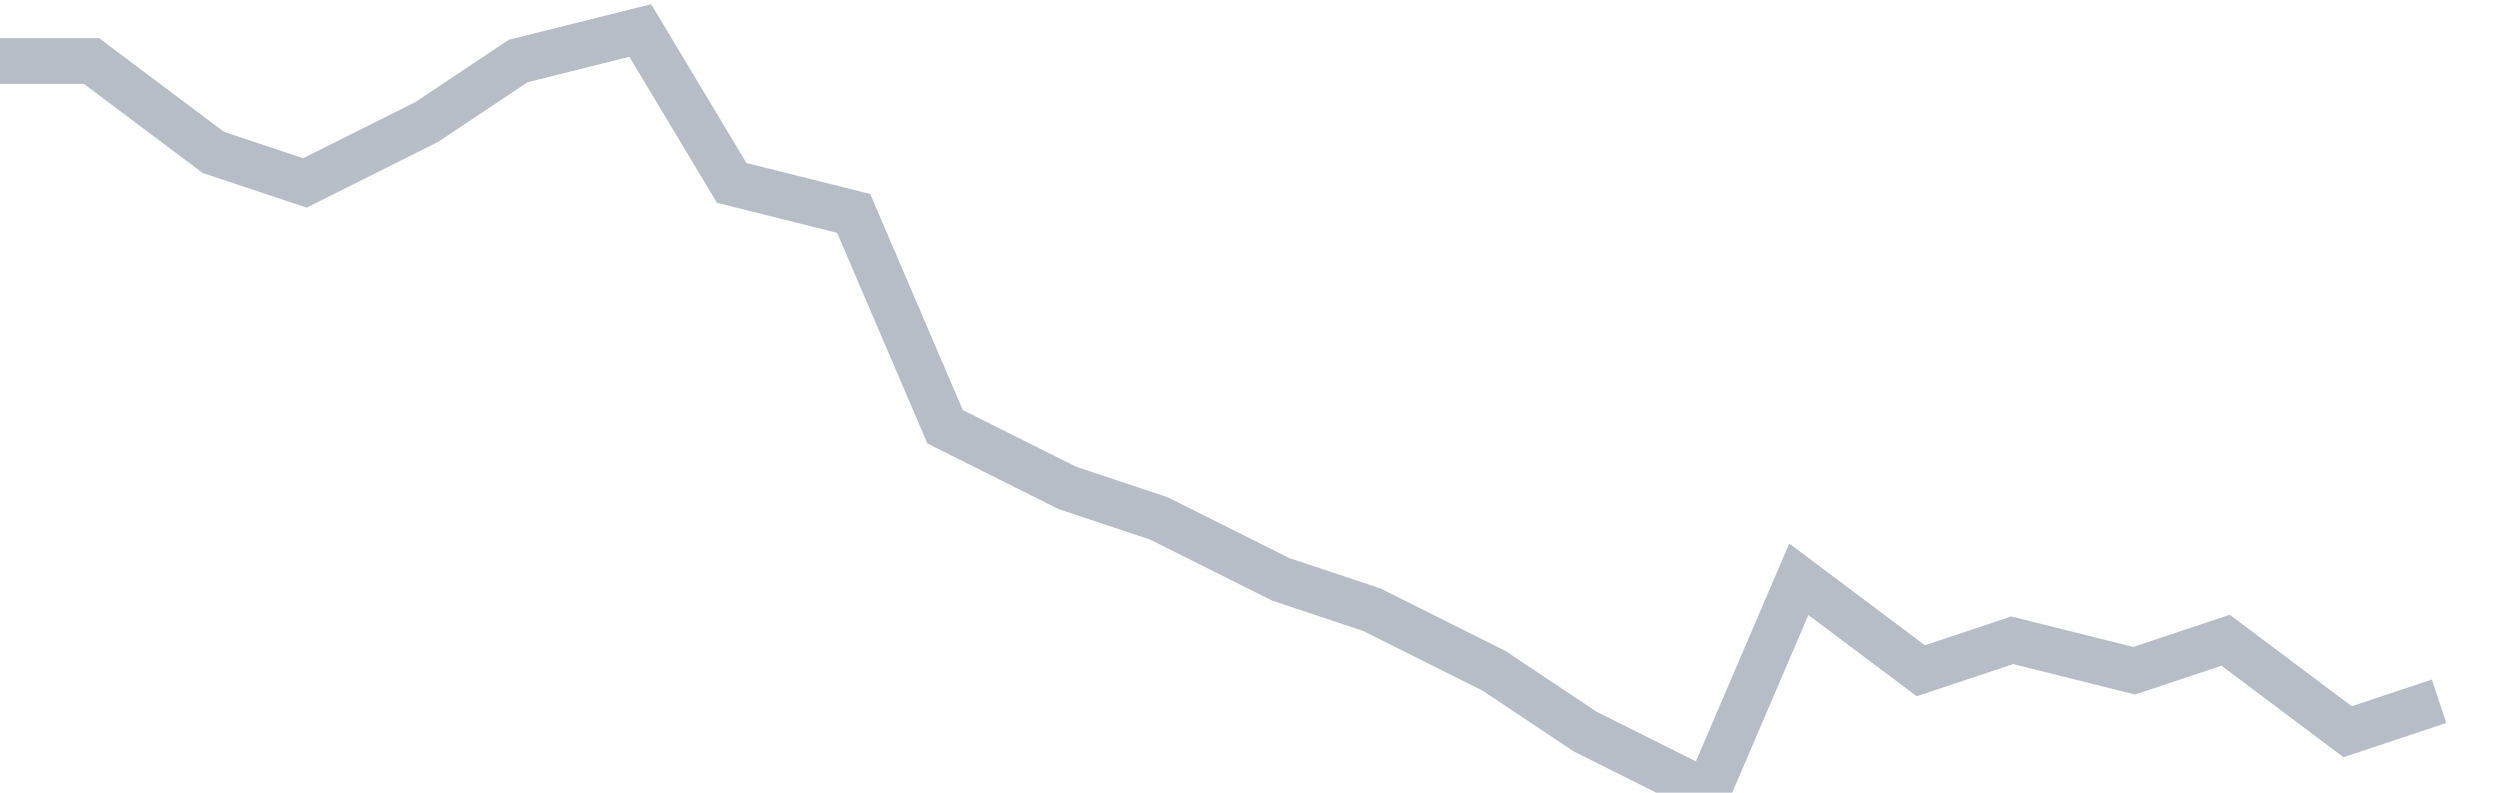 <svg width="82" height="26" fill="none" xmlns="http://www.w3.org/2000/svg"><path d="M0 2h3l4 3 3 1 4-2 3-2 4-1 3 5 4 1 3 7 4 2 3 1 4 2 3 1 4 2 3 2 4 2 3-7 4 3 3-1 4 1 3-1 4 3 3-1" stroke="#B7BDC6" stroke-width="1.5"/></svg>